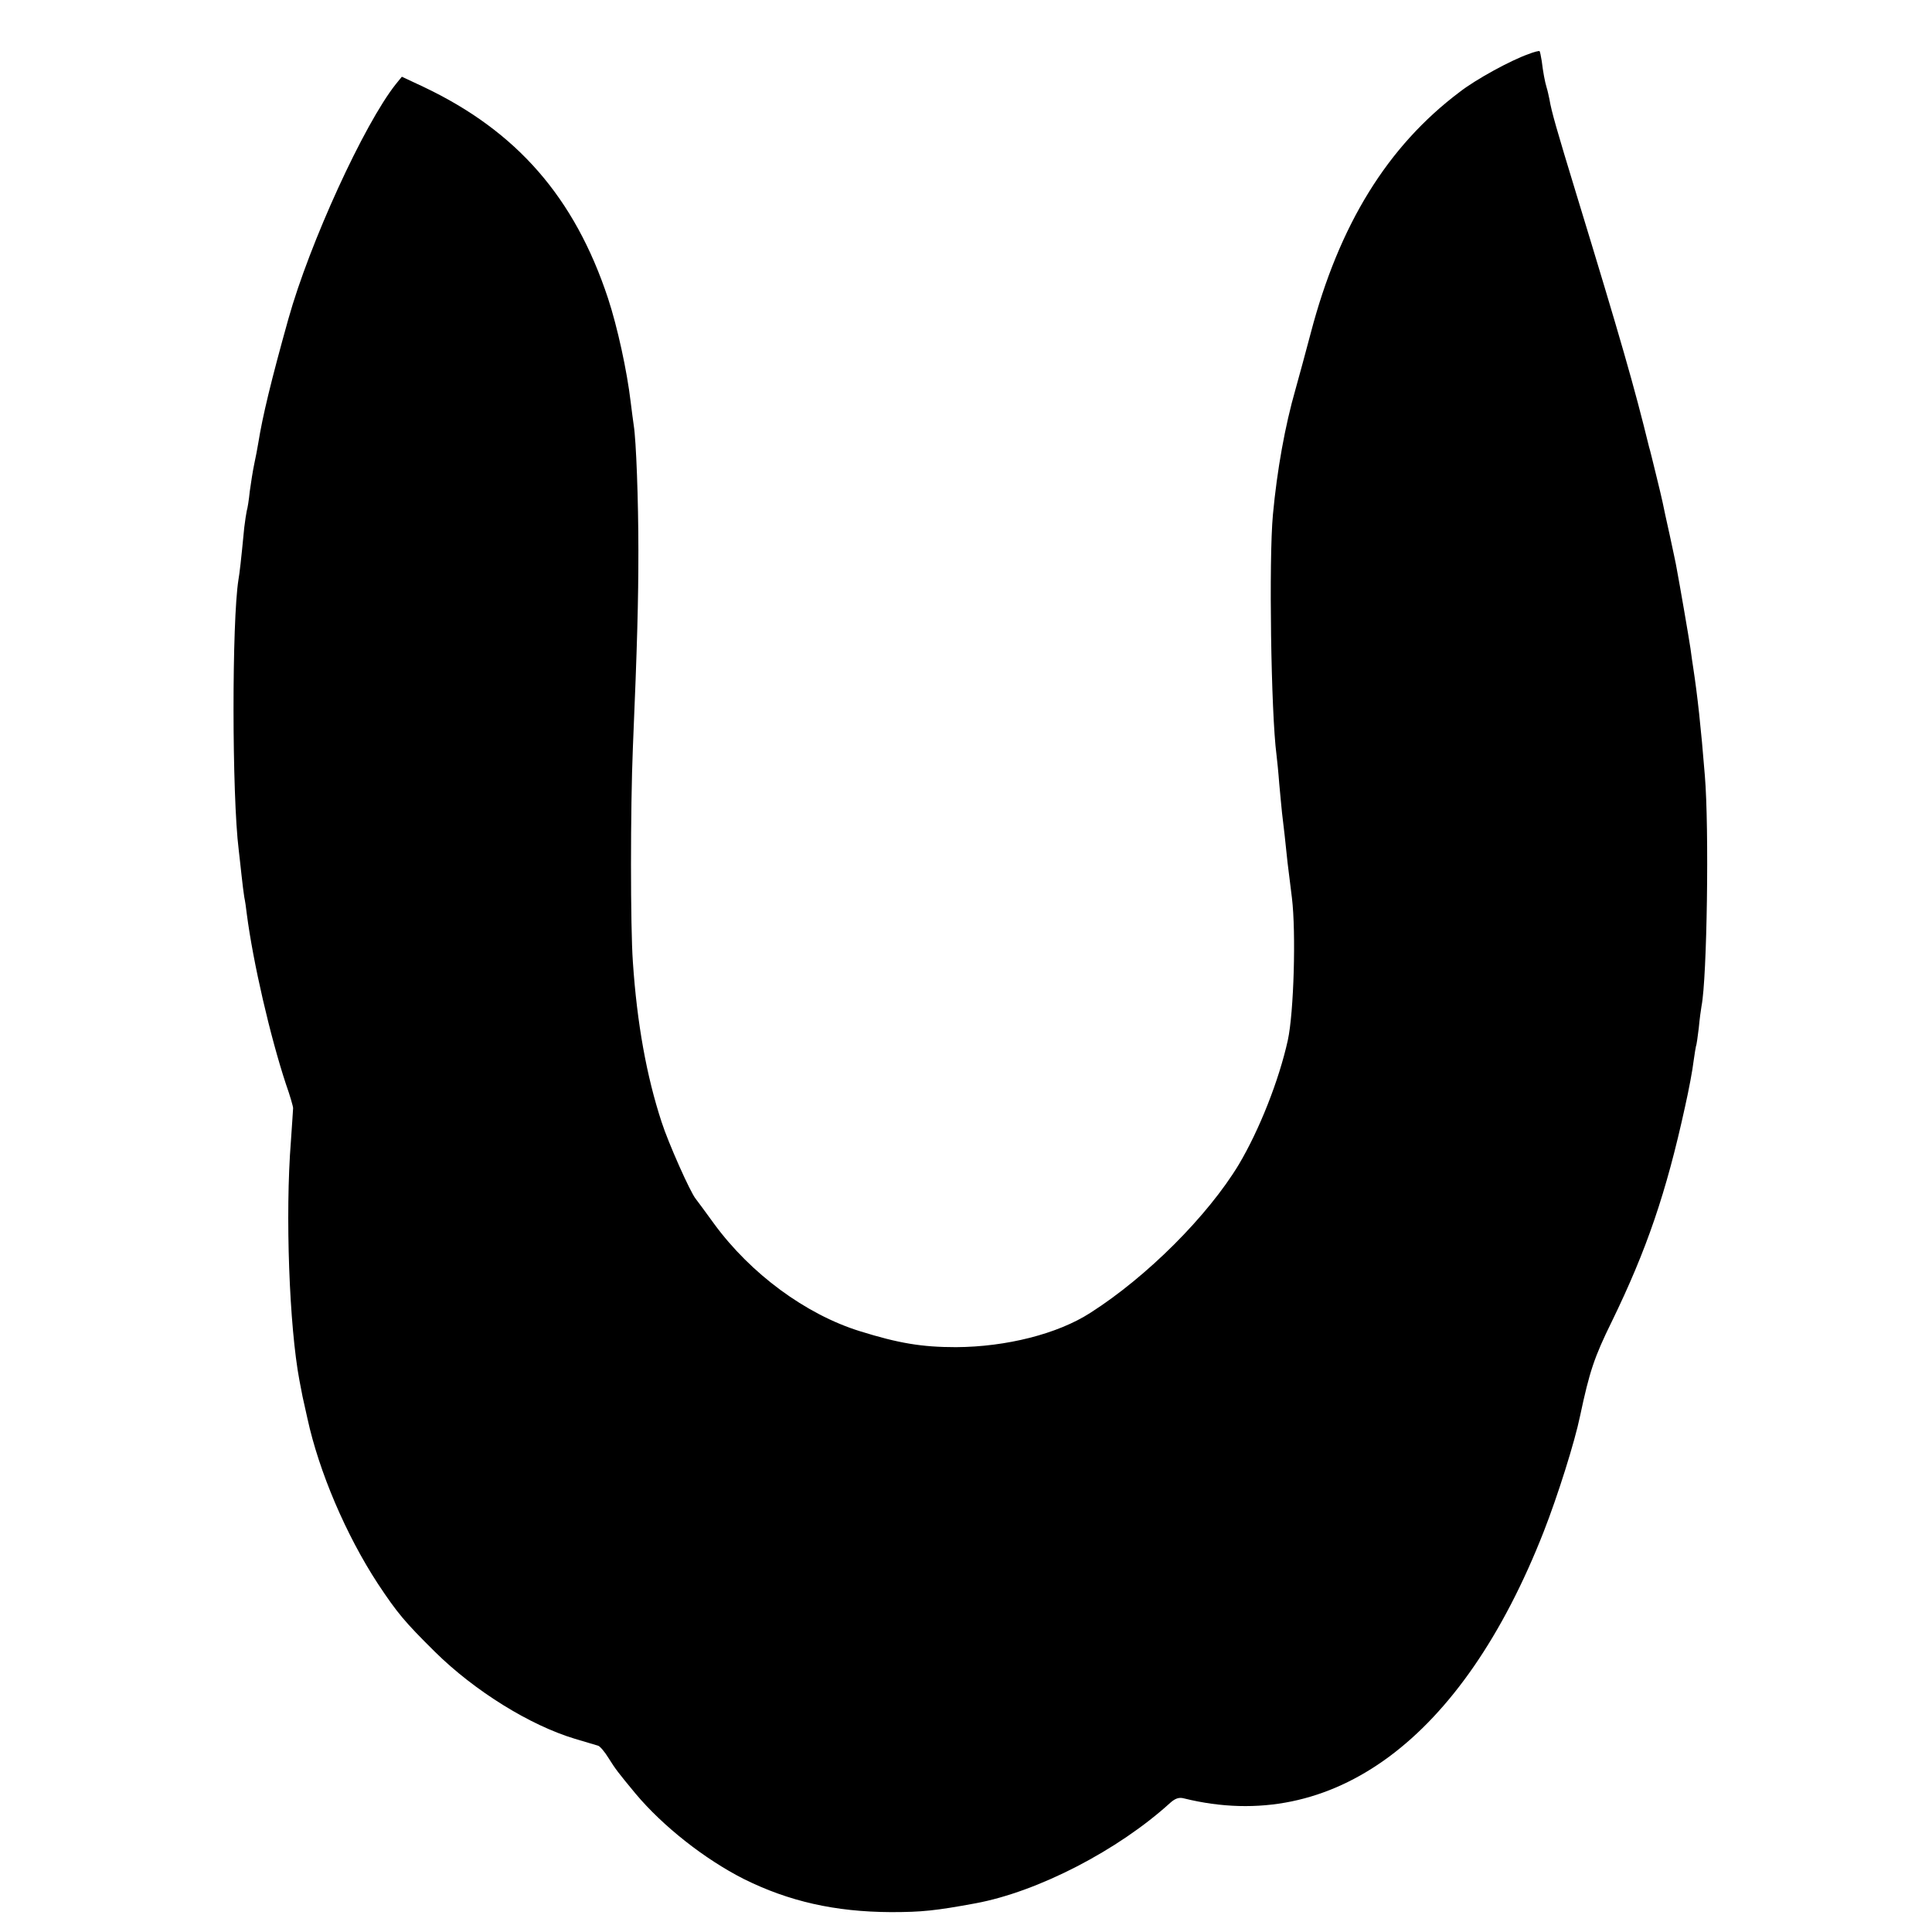 <?xml version="1.0" standalone="no"?>
<!DOCTYPE svg PUBLIC "-//W3C//DTD SVG 20010904//EN"
 "http://www.w3.org/TR/2001/REC-SVG-20010904/DTD/svg10.dtd">
<svg version="1.0" xmlns="http://www.w3.org/2000/svg"
 width="700pt" height="700pt" viewBox="0 0 700 700"
 preserveAspectRatio="xMidYMid meet">
<g transform="translate(0,700) scale(0.1,-0.1)"
fill="#000000" stroke="none">
<path d="M5538 6804 c-63 -22 -190 -91 -249 -137 -262 -197 -437 -481 -540
-874 -17 -65 -42 -156 -55 -203 -38 -132 -67 -293 -82 -455 -15 -162 -7 -718
13 -870 2 -16 7 -64 10 -105 4 -41 8 -88 10 -105 4 -31 15 -128 20 -180 2 -16
9 -74 16 -129 15 -125 7 -414 -15 -515 -32 -145 -103 -325 -178 -451 -112
-185 -331 -405 -538 -537 -118 -76 -304 -123 -486 -124 -124 0 -208 14 -349
58 -196 61 -395 208 -527 388 -32 44 -62 85 -67 91 -20 24 -100 204 -124 279
-54 165 -89 356 -104 580 -9 126 -9 557 0 775 16 376 20 535 20 715 0 181 -8
401 -17 455 -2 14 -7 51 -11 84 -13 111 -48 272 -82 375 -121 366 -331 606
-668 766 l-79 37 -22 -27 c-115 -145 -312 -575 -389 -850 -63 -225 -94 -355
-109 -449 -3 -19 -10 -55 -15 -78 -5 -24 -12 -68 -16 -98 -3 -30 -8 -62 -11
-71 -2 -9 -6 -36 -9 -60 -12 -125 -17 -166 -21 -189 -24 -150 -24 -780 1 -980
2 -19 7 -60 10 -90 3 -30 8 -66 10 -80 3 -14 7 -41 9 -60 23 -178 85 -445 142
-618 15 -42 26 -81 26 -87 0 -5 -4 -59 -8 -120 -21 -264 -6 -671 31 -867 8
-44 16 -82 19 -93 1 -5 6 -26 10 -45 42 -193 140 -422 255 -598 71 -107 97
-138 207 -247 144 -142 344 -266 507 -315 40 -12 77 -23 84 -25 7 -2 24 -22
38 -45 26 -41 31 -48 98 -129 99 -118 250 -237 392 -309 163 -81 330 -119 533
-120 111 0 161 5 307 32 226 42 516 192 705 364 18 16 32 21 50 16 539 -133
1008 214 1303 966 51 130 113 327 132 420 34 160 51 212 115 342 126 259 197
466 265 777 14 62 28 137 31 165 4 28 8 53 9 56 2 3 6 33 10 65 3 33 8 69 10
80 20 100 28 645 12 835 -14 175 -27 292 -42 390 -2 14 -7 45 -10 70 -6 41
-39 232 -50 290 -2 14 -14 68 -25 120 -12 52 -23 106 -26 120 -3 14 -14 61
-25 105 -11 44 -21 87 -24 95 -53 217 -102 388 -263 915 -72 236 -91 302 -98
345 -3 14 -7 33 -10 42 -7 23 -13 57 -18 97 -3 18 -6 34 -8 36 -2 1 -20 -3
-40 -11z"/>
</g>
</svg>
